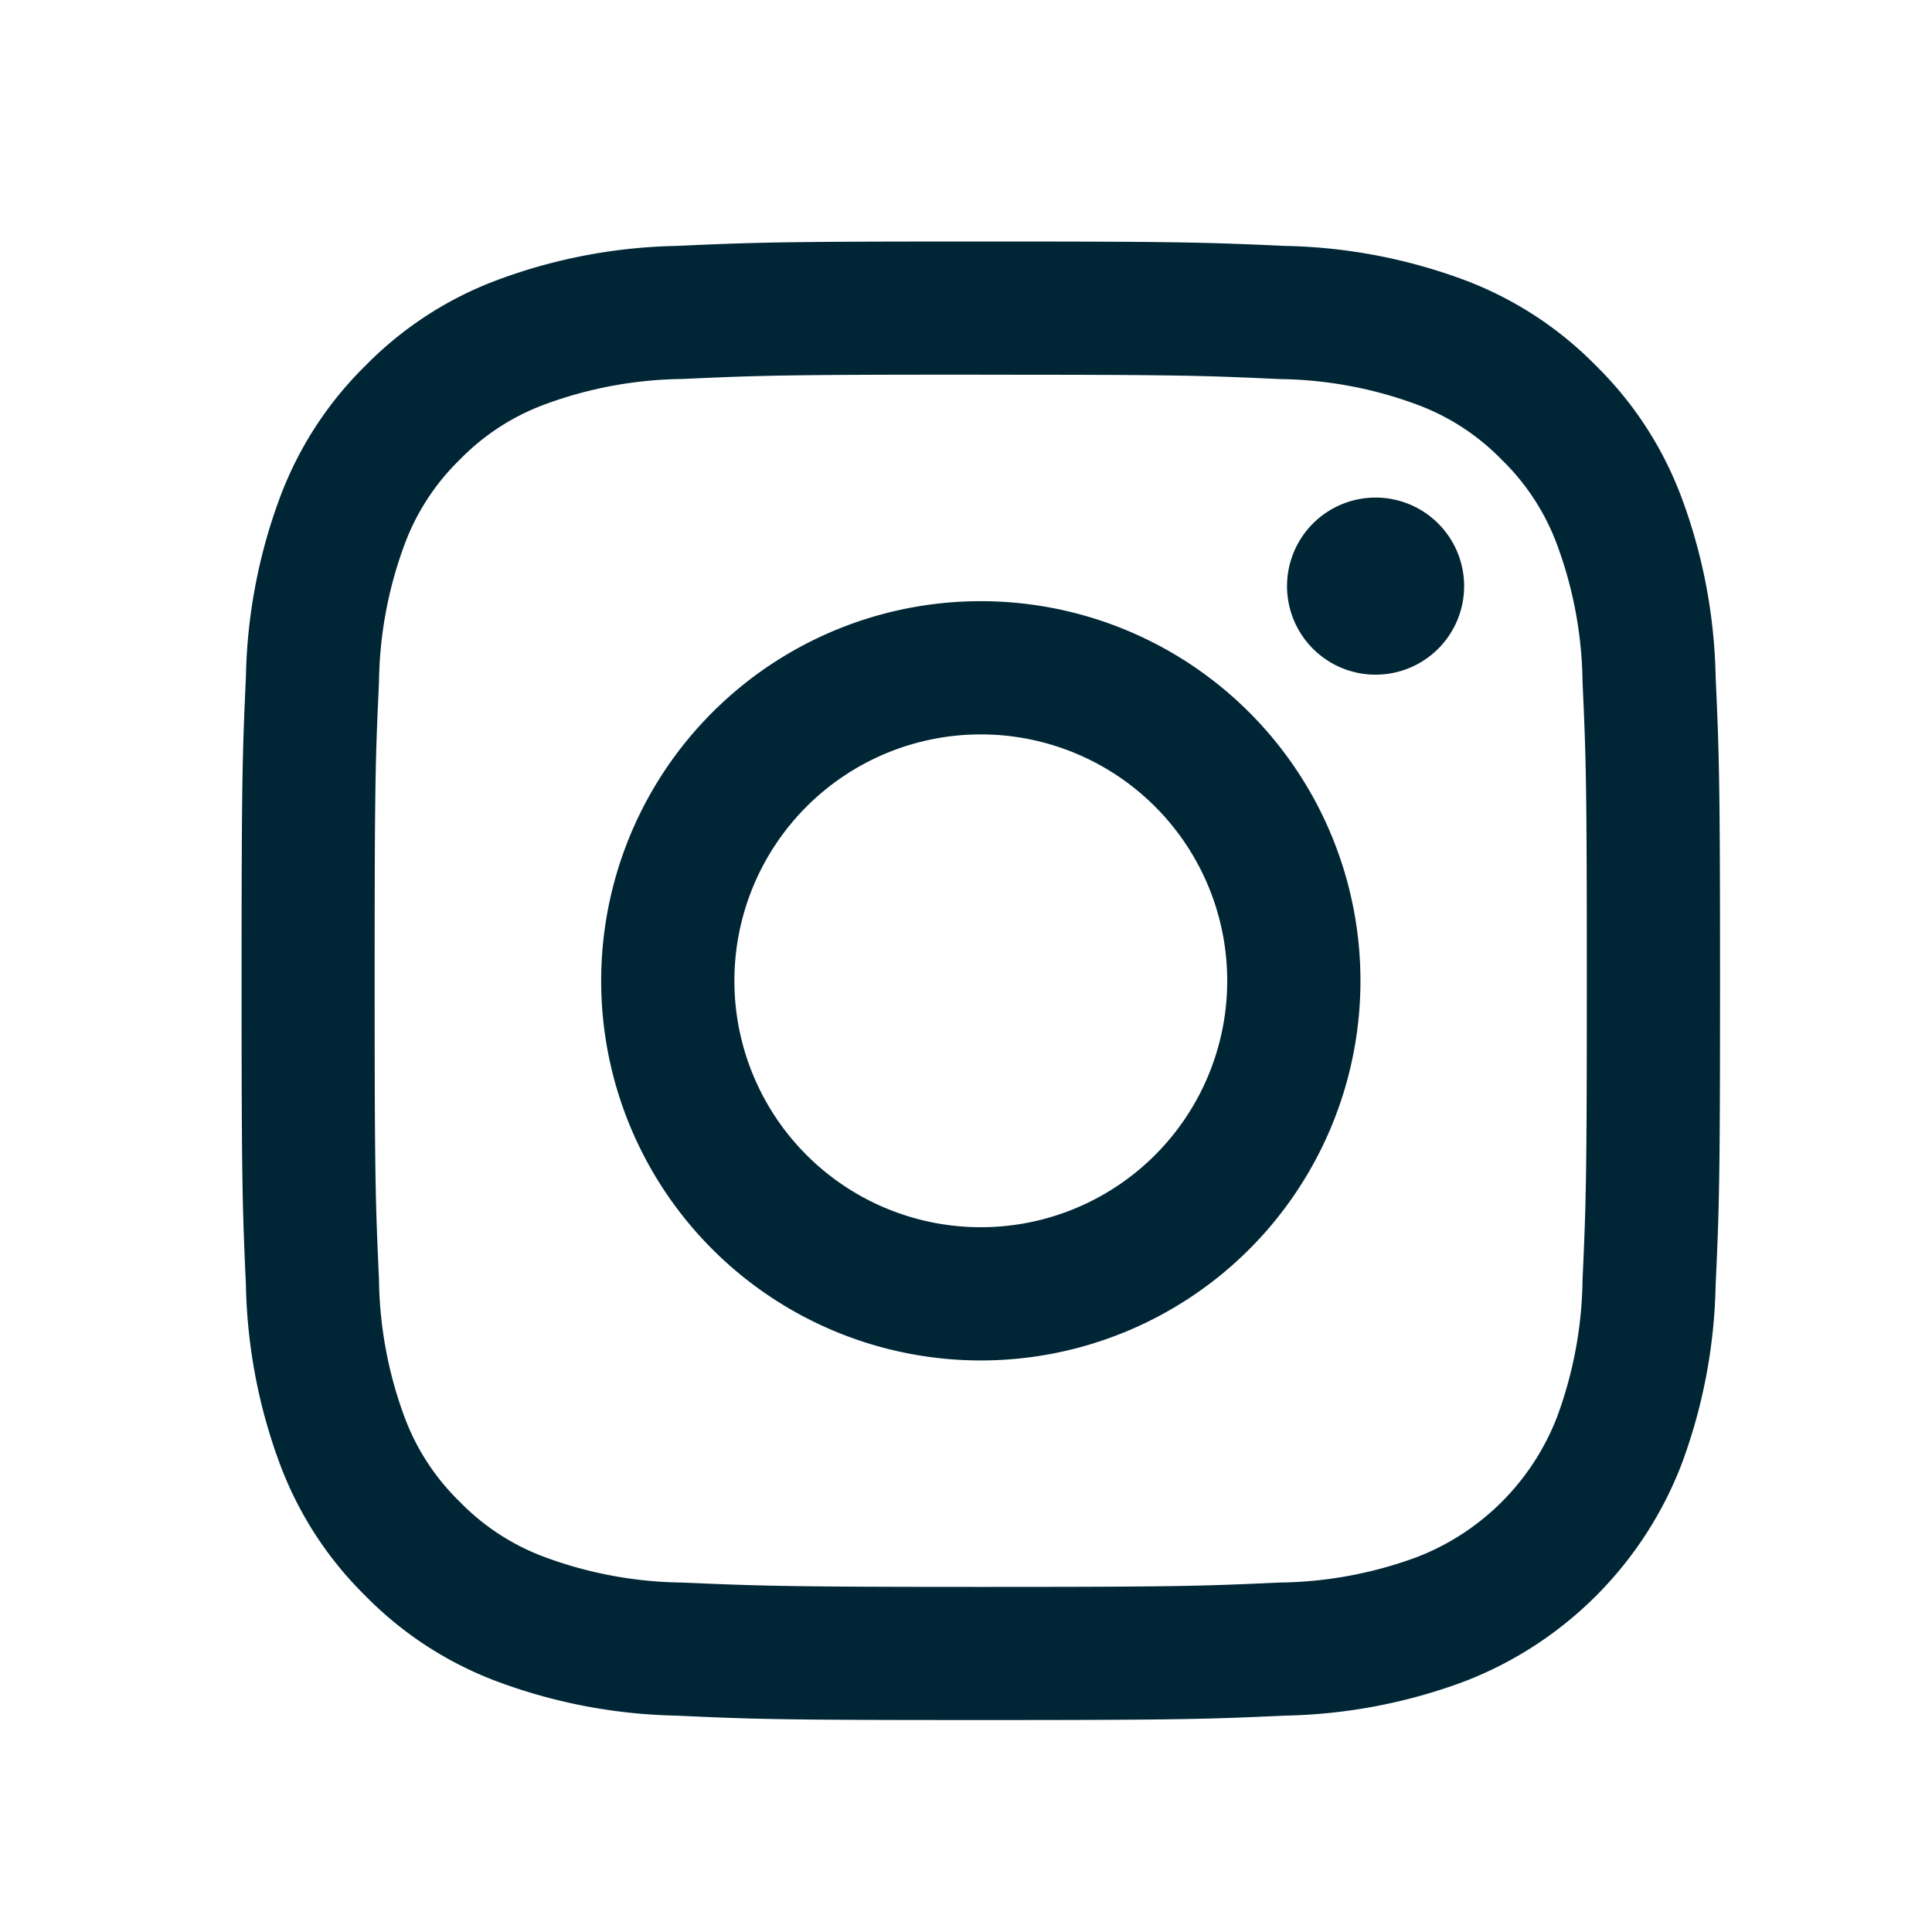 <svg xmlns="http://www.w3.org/2000/svg" xmlns:xlink="http://www.w3.org/1999/xlink" width="24" height="24" viewBox="0 0 24 24"><defs><clipPath id="a"><rect width="24" height="24" transform="translate(63 222)" fill="none" stroke="#707070" stroke-width="1"/></clipPath><clipPath id="b"><rect width="18.367" height="18.367" fill="#002636"/></clipPath></defs><g transform="translate(-63 -222)" clip-path="url(#a)"><g transform="translate(66 225)"><g clip-path="url(#b)"><path d="M9.183,1.655c2.452,0,2.743.009,3.711.054a5.081,5.081,0,0,1,1.705.316,2.846,2.846,0,0,1,1.056.687,2.845,2.845,0,0,1,.687,1.056,5.081,5.081,0,0,1,.316,1.705c.044.968.053,1.259.053,3.711s-.009,2.743-.053,3.711a5.081,5.081,0,0,1-.316,1.705A3.041,3.041,0,0,1,14.6,16.343a5.081,5.081,0,0,1-1.705.316c-.968.044-1.259.054-3.711.054S6.44,16.7,5.472,16.659a5.081,5.081,0,0,1-1.705-.316,2.846,2.846,0,0,1-1.056-.687A2.846,2.846,0,0,1,2.023,14.6a5.082,5.082,0,0,1-.316-1.705c-.044-.968-.054-1.259-.054-3.711s.009-2.743.054-3.711a5.082,5.082,0,0,1,.316-1.705A2.846,2.846,0,0,1,2.71,2.711a2.846,2.846,0,0,1,1.056-.687,5.081,5.081,0,0,1,1.705-.316c.968-.044,1.259-.054,3.711-.054M9.183,0C6.689,0,6.376.011,5.4.055A6.741,6.741,0,0,0,3.167.482,4.5,4.5,0,0,0,1.54,1.541,4.5,4.5,0,0,0,.481,3.168,6.741,6.741,0,0,0,.054,5.4C.01,6.377,0,6.689,0,9.184S.01,11.99.054,12.97A6.741,6.741,0,0,0,.481,15.2,4.5,4.5,0,0,0,1.54,16.826a4.5,4.5,0,0,0,1.627,1.059,6.741,6.741,0,0,0,2.229.427c.979.045,1.292.055,3.786.055s2.807-.011,3.786-.055a6.741,6.741,0,0,0,2.229-.427A4.7,4.7,0,0,0,17.884,15.2a6.741,6.741,0,0,0,.427-2.229c.045-.98.055-1.292.055-3.786s-.011-2.807-.055-3.786a6.741,6.741,0,0,0-.427-2.229,4.5,4.5,0,0,0-1.059-1.627A4.5,4.5,0,0,0,15.2.482,6.741,6.741,0,0,0,12.969.055C11.989.011,11.677,0,9.183,0" transform="translate(0.001 0)" fill="#002636"/><path d="M127.271,122.556a4.716,4.716,0,1,0,4.716,4.716,4.716,4.716,0,0,0-4.716-4.716m0,7.777a3.061,3.061,0,1,1,3.061-3.061,3.061,3.061,0,0,1-3.061,3.061" transform="translate(-118.087 -118.088)" fill="#002636"/><path d="M358.37,88.317a1.1,1.1,0,1,1-1.1-1.1,1.1,1.1,0,0,1,1.1,1.1" transform="translate(-343.182 -84.036)" fill="#002636"/></g></g></g></svg>